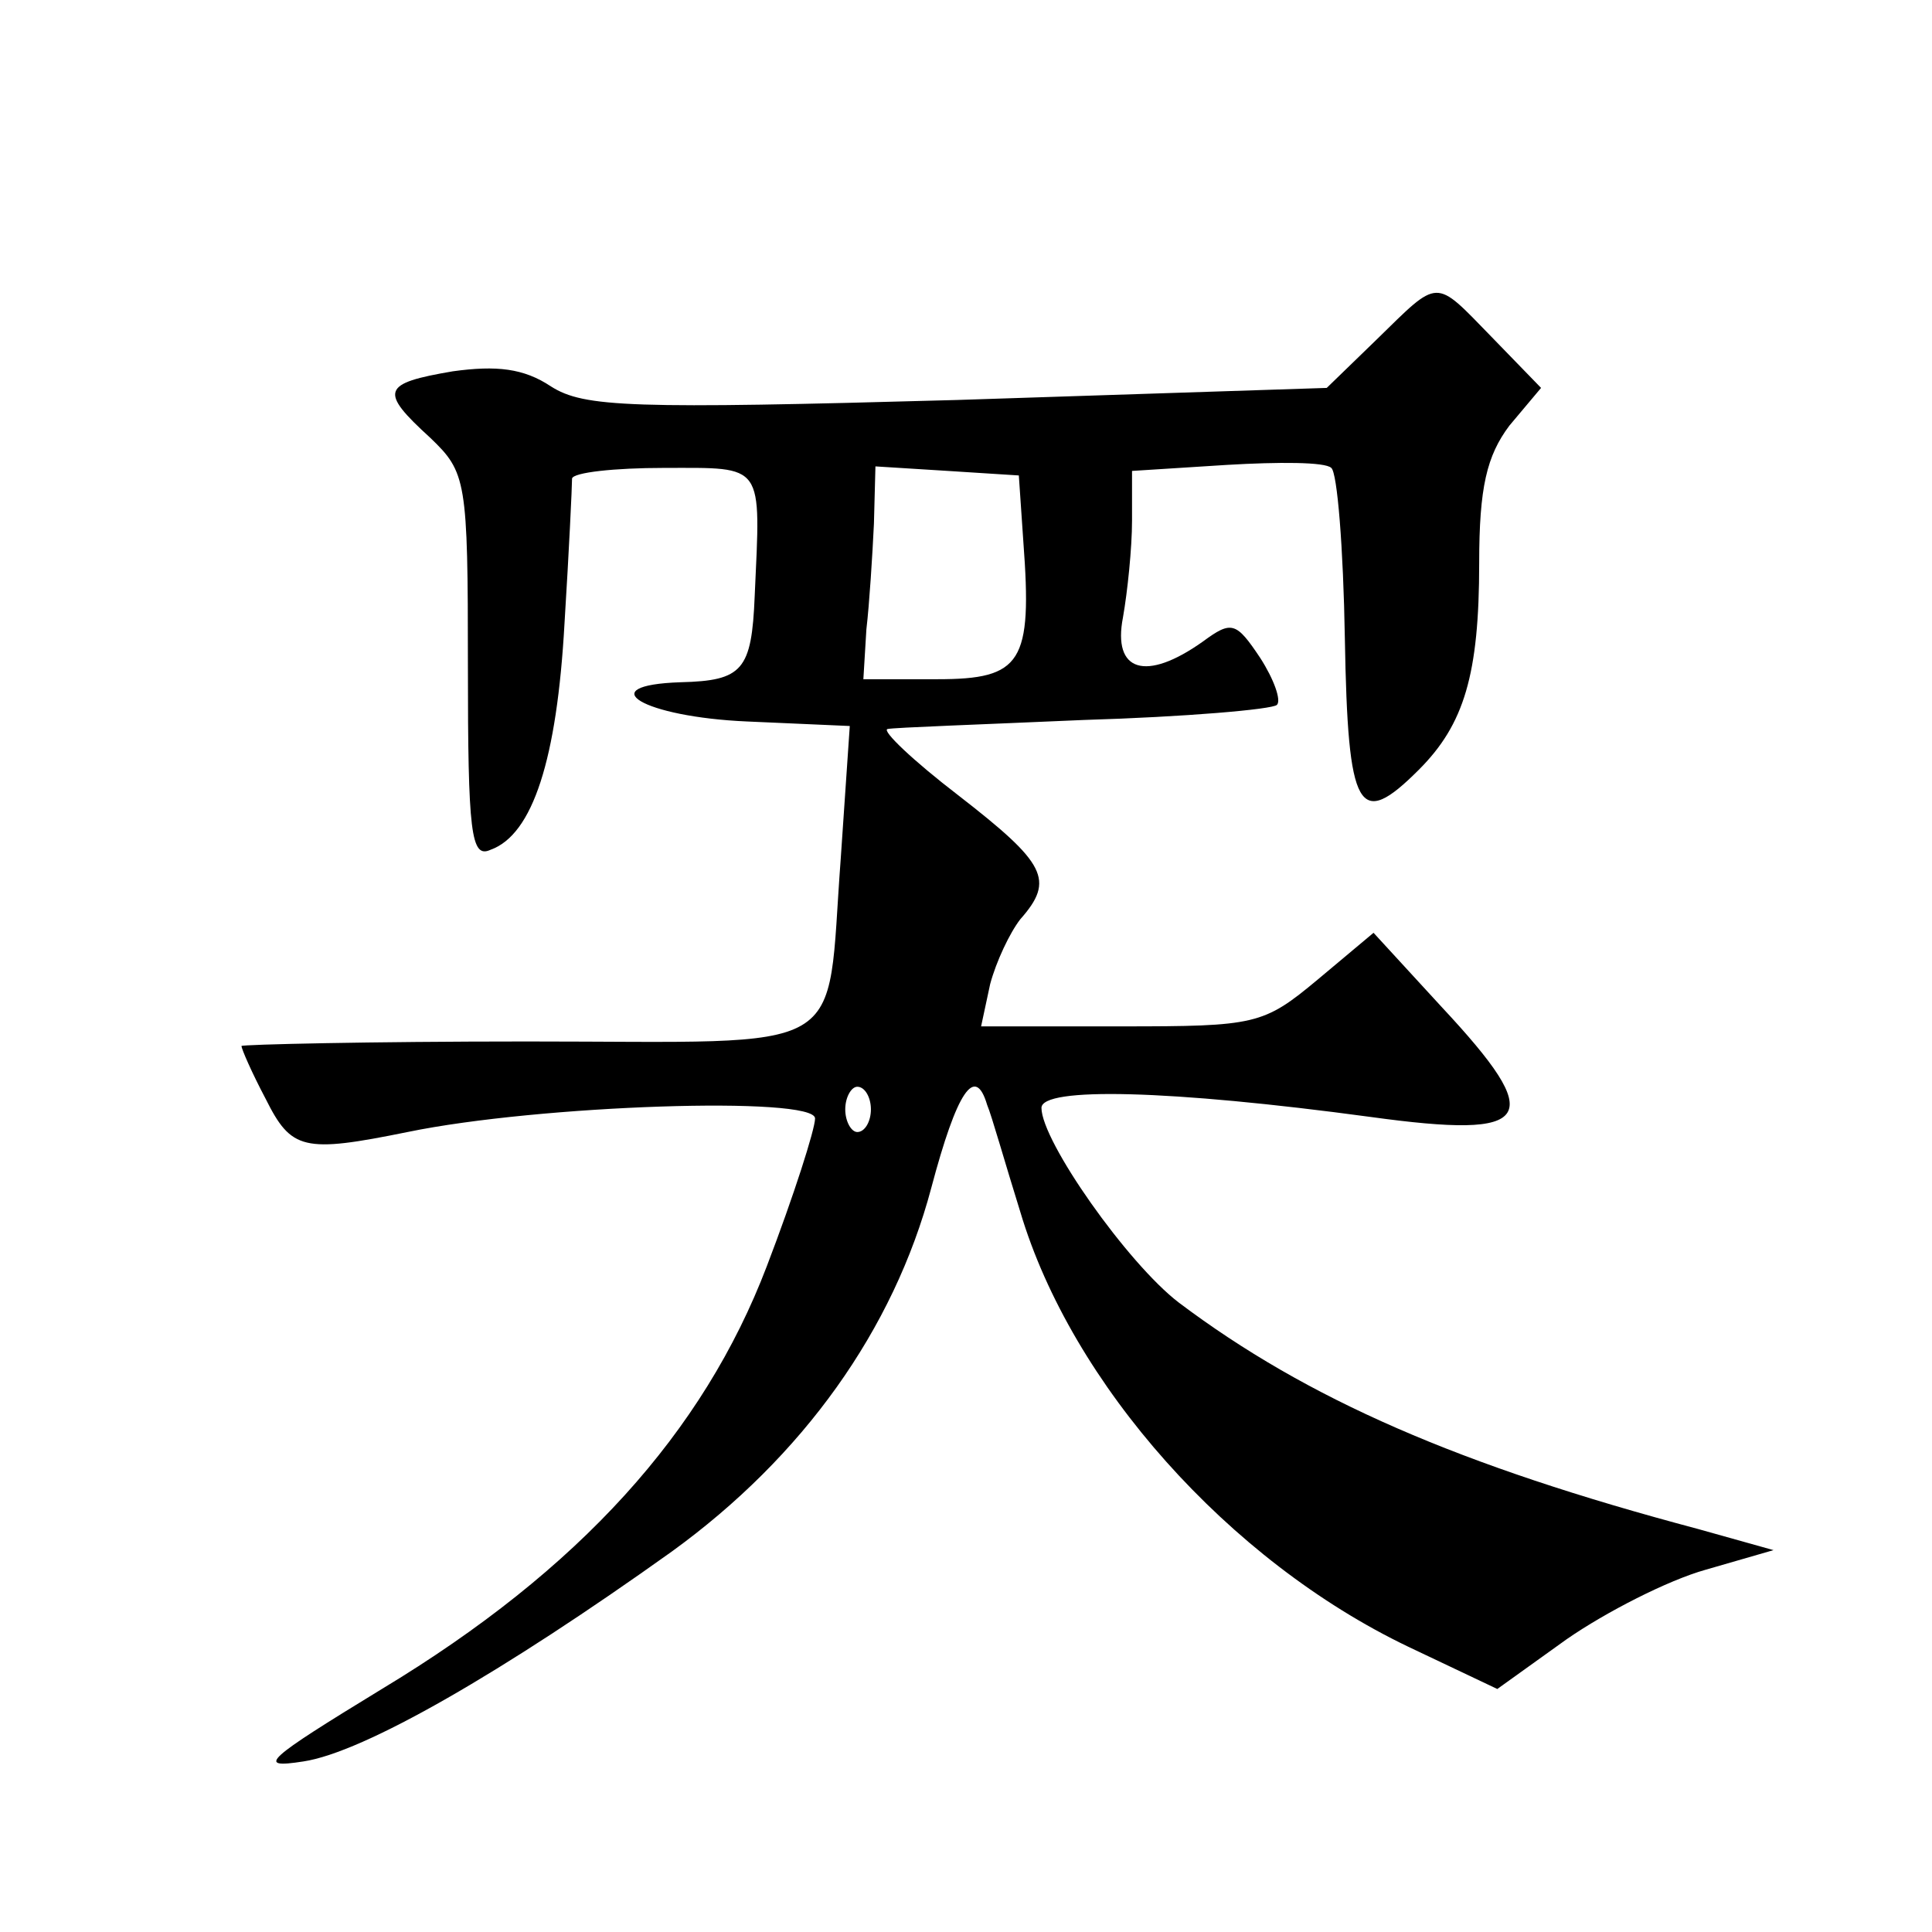<?xml version="1.0" standalone="no"?>
<!DOCTYPE svg PUBLIC "-//W3C//DTD SVG 20010904//EN"
 "http://www.w3.org/TR/2001/REC-SVG-20010904/DTD/svg10.dtd">
<svg version="1.0" xmlns="http://www.w3.org/2000/svg"
 width="128pt" height="128pt" viewBox="0 0 128 128"
 preserveAspectRatio="xMidYMid meet">
<g transform="translate(0,128) scale(0.1,-0.1)"
fill="#0" stroke="none">
<path d="M912 1055 l-33 -32 -245 -8 c-216 -6 -247 -5 -269 9 -18 12 -36 14 -65
10 -47 -8 -49 -13 -15 -44 24 -23 25 -28 25 -151 0 -111 2 -128 15 -122 28 10 44
60 49 150 3 48 5 91 5 96 1 4 28 7 61 7 67 0 64 4 60 -85 -2 -49 -8 -56 -49 -57
-60 -2 -25 -23 44 -26 l68 -3 -6 -88 c-10 -133 10 -121 -208 -121 -104 0 -189 -2
-189 -3 0 -2 7 -18 16 -35 17 -34 25 -36 94 -22 87 18 270 24 270 9 0 -7 -14 -51
-32 -98 -42 -110 -124 -201 -255 -280 -77 -47 -84 -53 -52 -48 40 6 132 59 244
139 87 63 147 147 172 241 17 64 29 82 37 55 3 -7 12 -39 22 -71 34 -114 138 -231
257 -288 l59 -28 46 33 c26 18 67 39 92 46 l45 13 -50 14 c-158 42 -259 86 -344
150 -34 26 -91 107 -91 129 0 14 85 12 218 -6 109 -15 117 -2 47 73 l-45 49 -37
-31 c-36 -30 -41 -31 -130 -31 l-93 0 6 28 c4 15 13 34 20 43 23 26 17 37 -41 82
-30 23 -51 43 -47 44 4 1 62 3 130 6 67 2 125 7 128 10 3 3 -2 17 -11 31 -16 24
-19 25 -38 11 -38 -27 -60 -20 -53 16 3 17 6 46 6 64 l0 33 63 4 c34 2 65 2 69
-2 4 -3 8 -53 9 -113 2 -115 9 -127 49 -87 30 30 40 63 40 137 0 50 5 71 20 91
l21 25 -33 34 c-38 39 -34 39 -76 -2z m-234 -134 c6 -80 -1 -91 -57 -91 l-49 0
2 33 c2 17 4 49 5 70 l1 38 48 -3 47 -3 3 -44z m-101 -376 c0 -8 -4 -15 -9 -15
-4 0 -8 7 -8 15 0 8 4 15 8 15 5 0 9 -7 9 -15z"/>
</g>
</svg>
